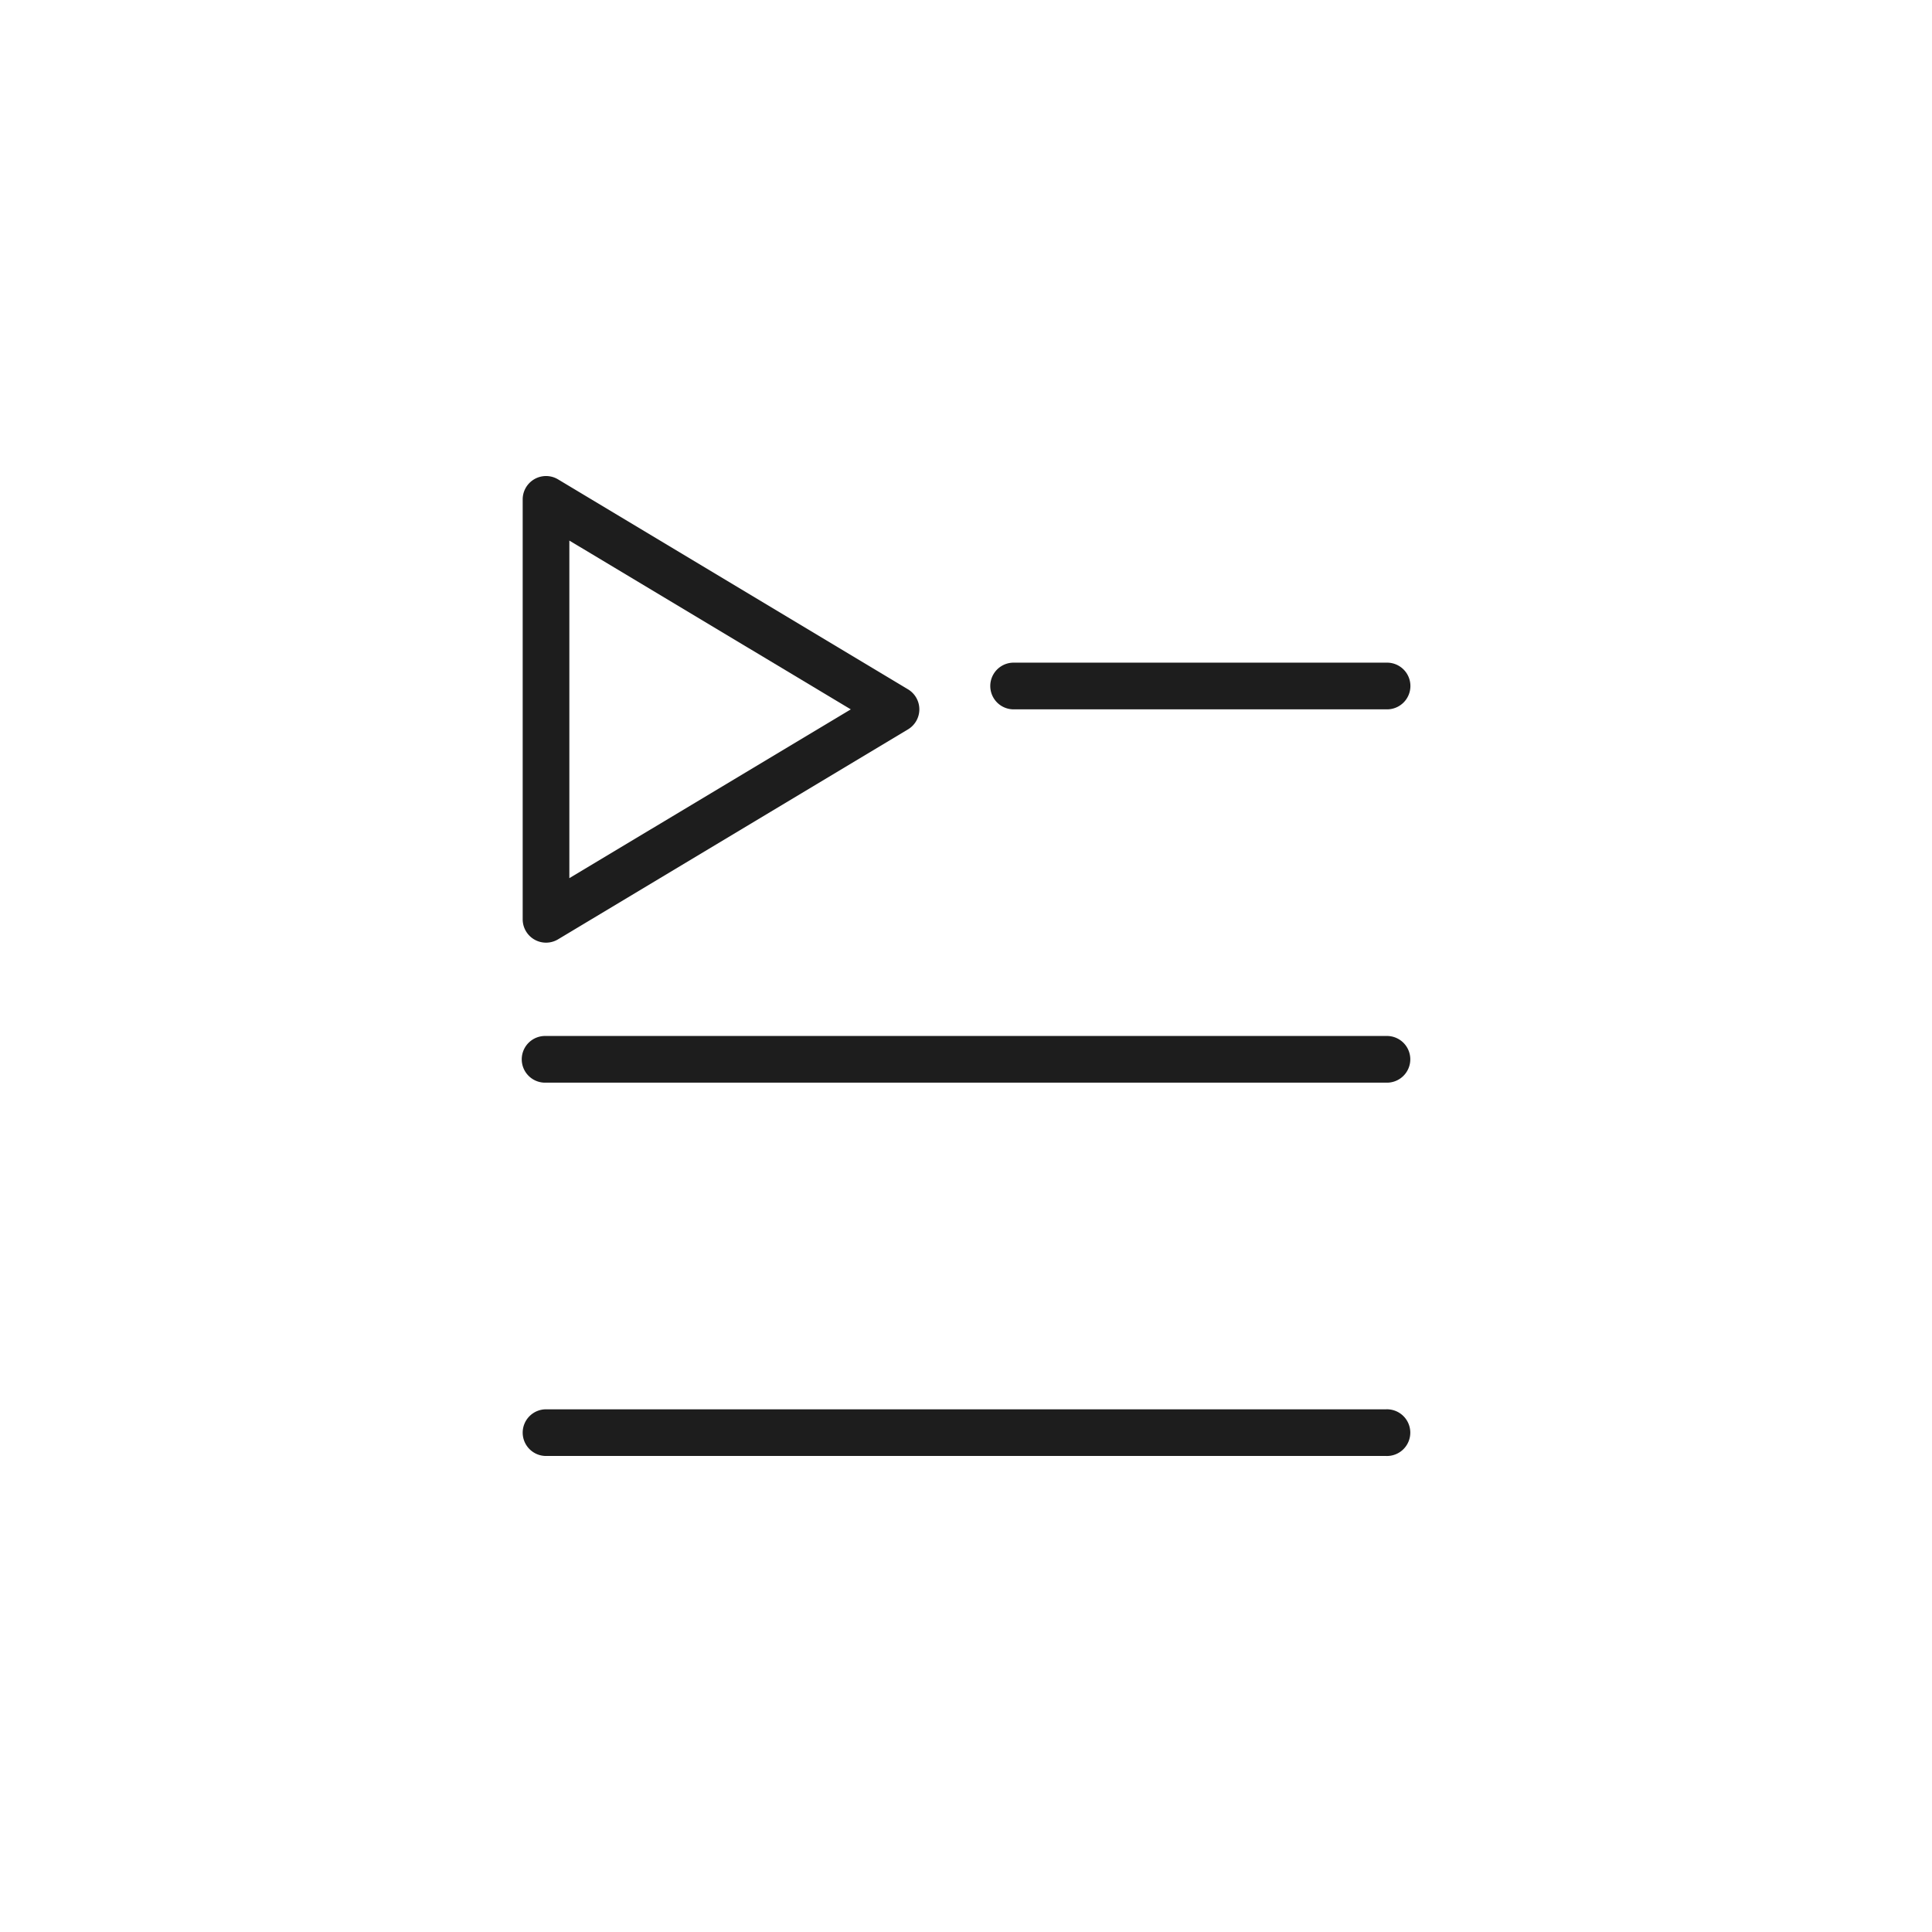 <svg xmlns="http://www.w3.org/2000/svg" width="50.639" height="50.639" viewBox="0 0 50.639 50.639"><circle cx="25.319" cy="25.319" r="25.319" fill="rgba(254,255,231,0)"/><g transform="translate(11.2 10.977)"><path d="M3.426,1.587a.612.612,0,0,0-.926.524V13.12a.612.612,0,0,0,.926.524L12.6,8.14a.612.612,0,0,0,0-1.049ZM11.1,7.616,3.723,12.04V3.192Z" transform="translate(0)" fill="#1d1d1d" fill-rule="evenodd"/><path d="M13.112,5.5a.612.612,0,0,0,0,1.223H22.9a.612.612,0,1,0,0-1.223Z" transform="translate(2.231 0.892)" fill="#1d1d1d"/><path d="M3.112,13.5a.612.612,0,1,0,0,1.223H25.128a.612.612,0,1,0,0-1.223Z" transform="translate(0 2.677)" fill="#1d1d1d"/><path d="M2.5,22.112a.612.612,0,0,1,.612-.612H25.128a.612.612,0,1,1,0,1.223H3.112A.612.612,0,0,1,2.5,22.112Z" transform="translate(0 4.462)" fill="#1d1d1d"/></g></svg>